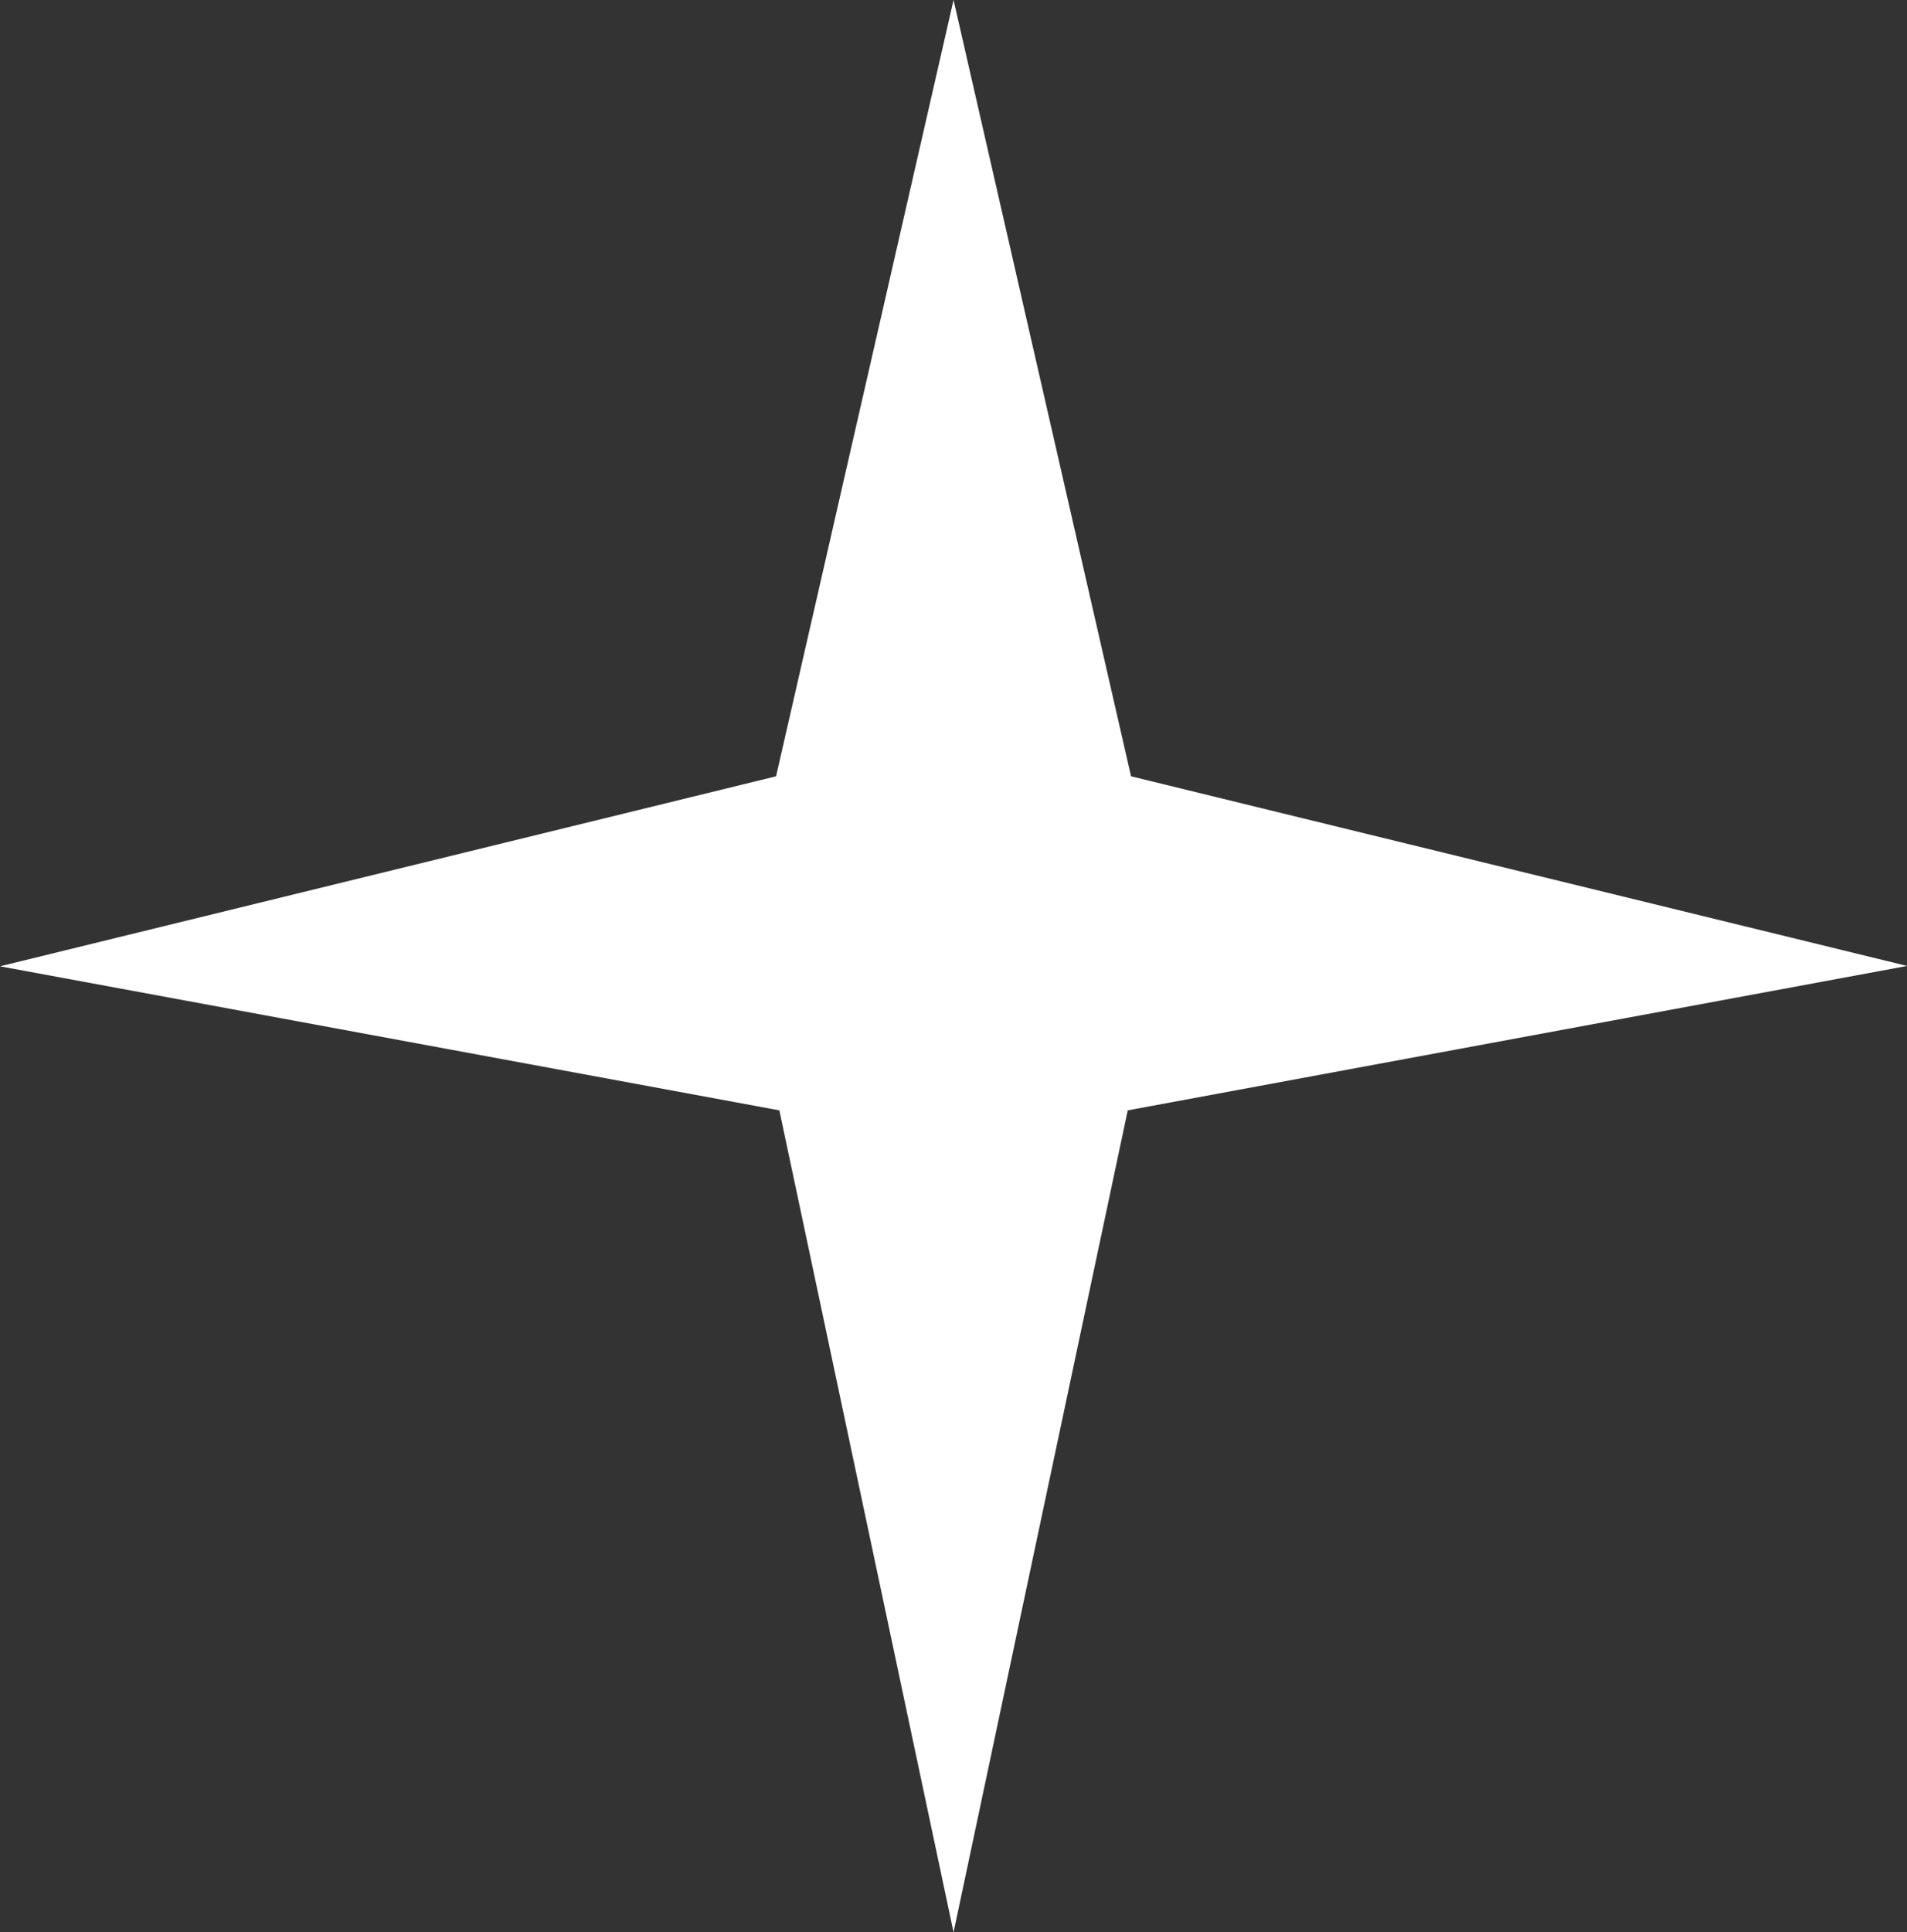 <svg id="Component_59_1" data-name="Component 59 – 1" xmlns="http://www.w3.org/2000/svg" width="16.235" height="16.445" viewBox="0 0 16.235 16.445">
  <rect x="0" y="0" width="16.235" height="16.445" fill="#333333" stroke="none"/>
  <path id="Path_3597" data-name="Path 3597" d="M134.318,220.828l6.635,1.226,1.483,6.995,1.483-6.995,6.635-1.229-6.607-1.614-1.511-6.607-1.511,6.607Z" transform="translate(-134.318 -212.604)" fill="#fff"/>
</svg>

